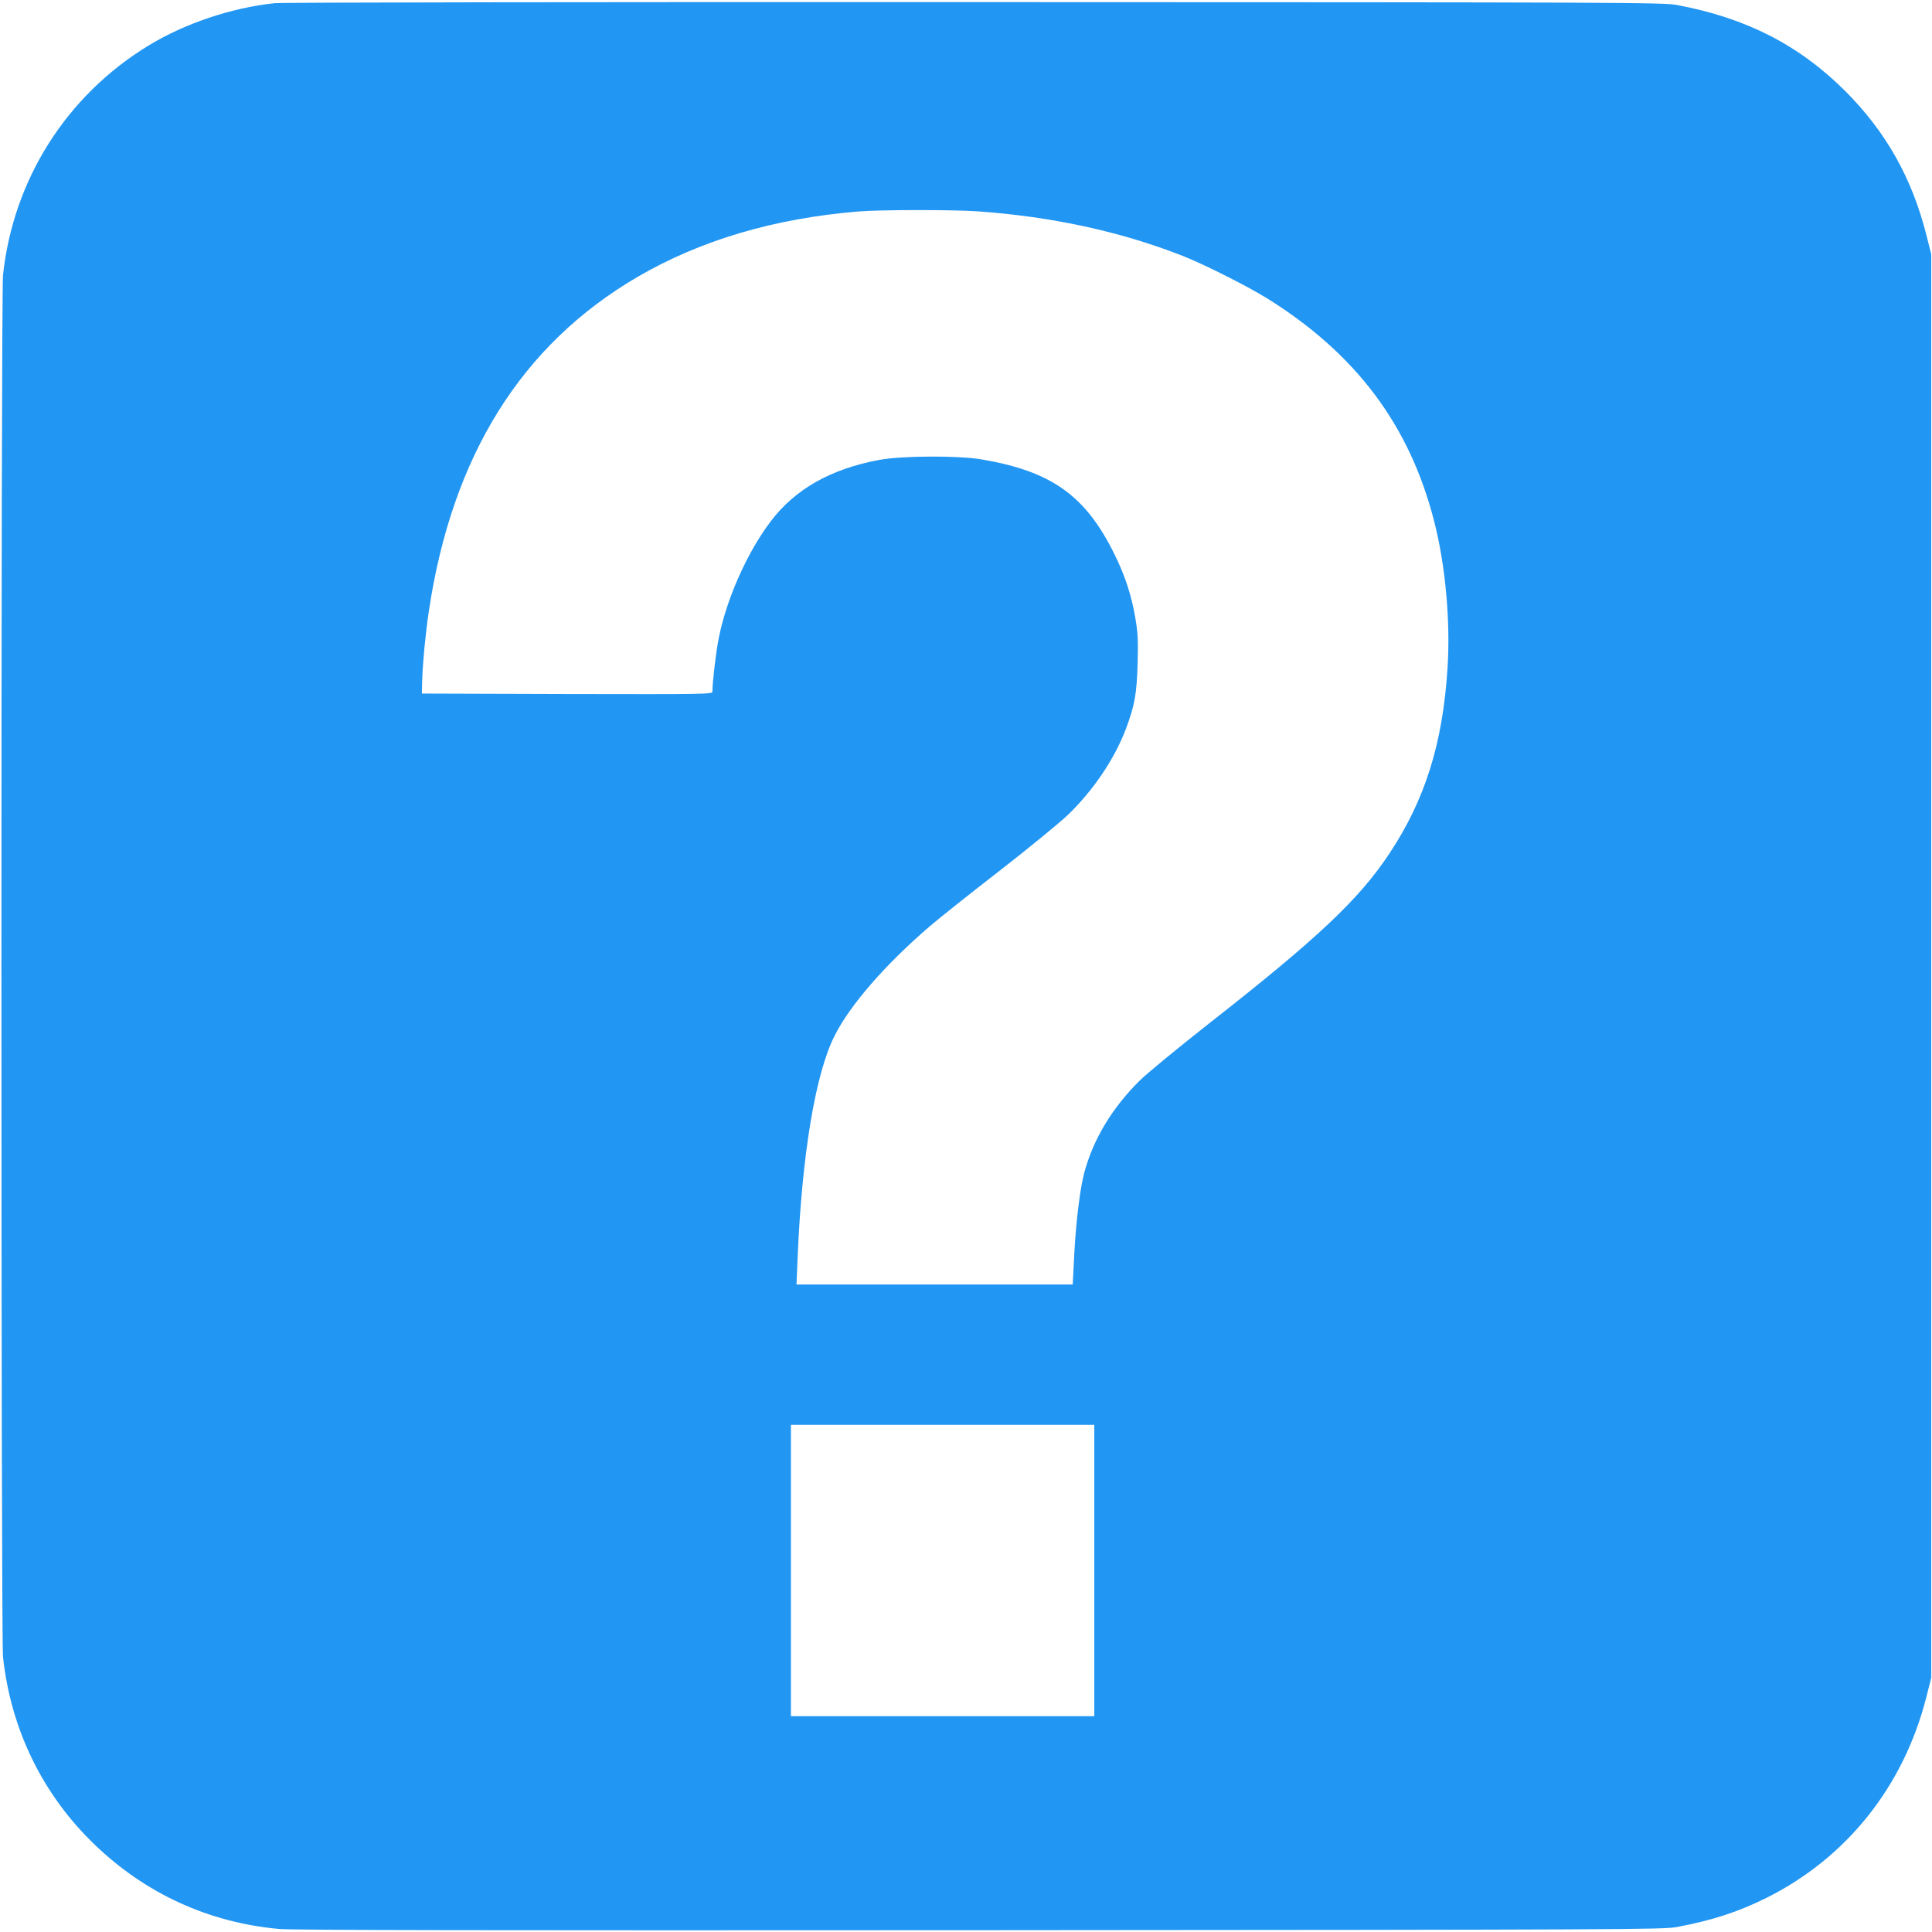 <?xml version="1.0" standalone="no"?>
<!DOCTYPE svg PUBLIC "-//W3C//DTD SVG 20010904//EN"
 "http://www.w3.org/TR/2001/REC-SVG-20010904/DTD/svg10.dtd">
<svg version="1.0" xmlns="http://www.w3.org/2000/svg"
 width="1280pt" height="1280pt" viewBox="0 0 1280 1280"
 preserveAspectRatio="xMidYMid meet">
<g transform="translate(0,1280) scale(0.1,-0.1)"
fill="#2196f3" stroke="none">
<path d="M1820 12779 c-285 -30 -596 -134 -838 -282 -542 -331 -894 -887 -962
-1519 -14 -135 -14 -9021 0 -9156 52 -480 262 -911 606 -1242 338 -326 758
-518 1224 -560 91 -8 1367 -10 4645 -8 4277 3 4525 4 4615 21 234 44 406 100
595 194 531 266 908 739 1058 1331 l32 127 0 4715 0 4715 -32 127 c-96 380
-268 684 -537 954 -307 306 -657 485 -1116 571 -90 17 -335 18 -4650 19 -2549
1 -4592 -2 -4640 -7z m4655 -1379 c494 -35 945 -133 1355 -293 146 -57 433
-202 567 -285 586 -366 940 -837 1103 -1469 76 -291 111 -671 90 -983 -32
-498 -149 -869 -385 -1225 -200 -302 -474 -561 -1185 -1118 -211 -166 -423
-340 -470 -387 -181 -179 -307 -388 -366 -608 -28 -104 -54 -314 -66 -529
l-11 -213 -915 0 -915 0 7 168 c28 687 118 1228 245 1479 102 204 335 471 626
722 66 57 278 225 470 374 193 150 394 315 449 367 170 164 310 372 385 570
59 158 72 231 78 435 4 151 2 199 -15 300 -26 152 -68 280 -137 420 -191 390
-416 552 -880 631 -157 27 -533 25 -685 -4 -318 -60 -553 -194 -713 -405 -158
-208 -296 -520 -346 -780 -18 -91 -41 -287 -41 -350 0 -16 -51 -17 -962 -15
l-963 3 2 85 c4 122 21 304 44 460 154 1030 613 1765 1382 2215 417 243 905
388 1465 434 142 12 625 12 787 1z m775 -9005 l0 -965 -1005 0 -1005 0 0 965
0 965 1005 0 1005 0 0 -965z"/>
</g>
</svg>
